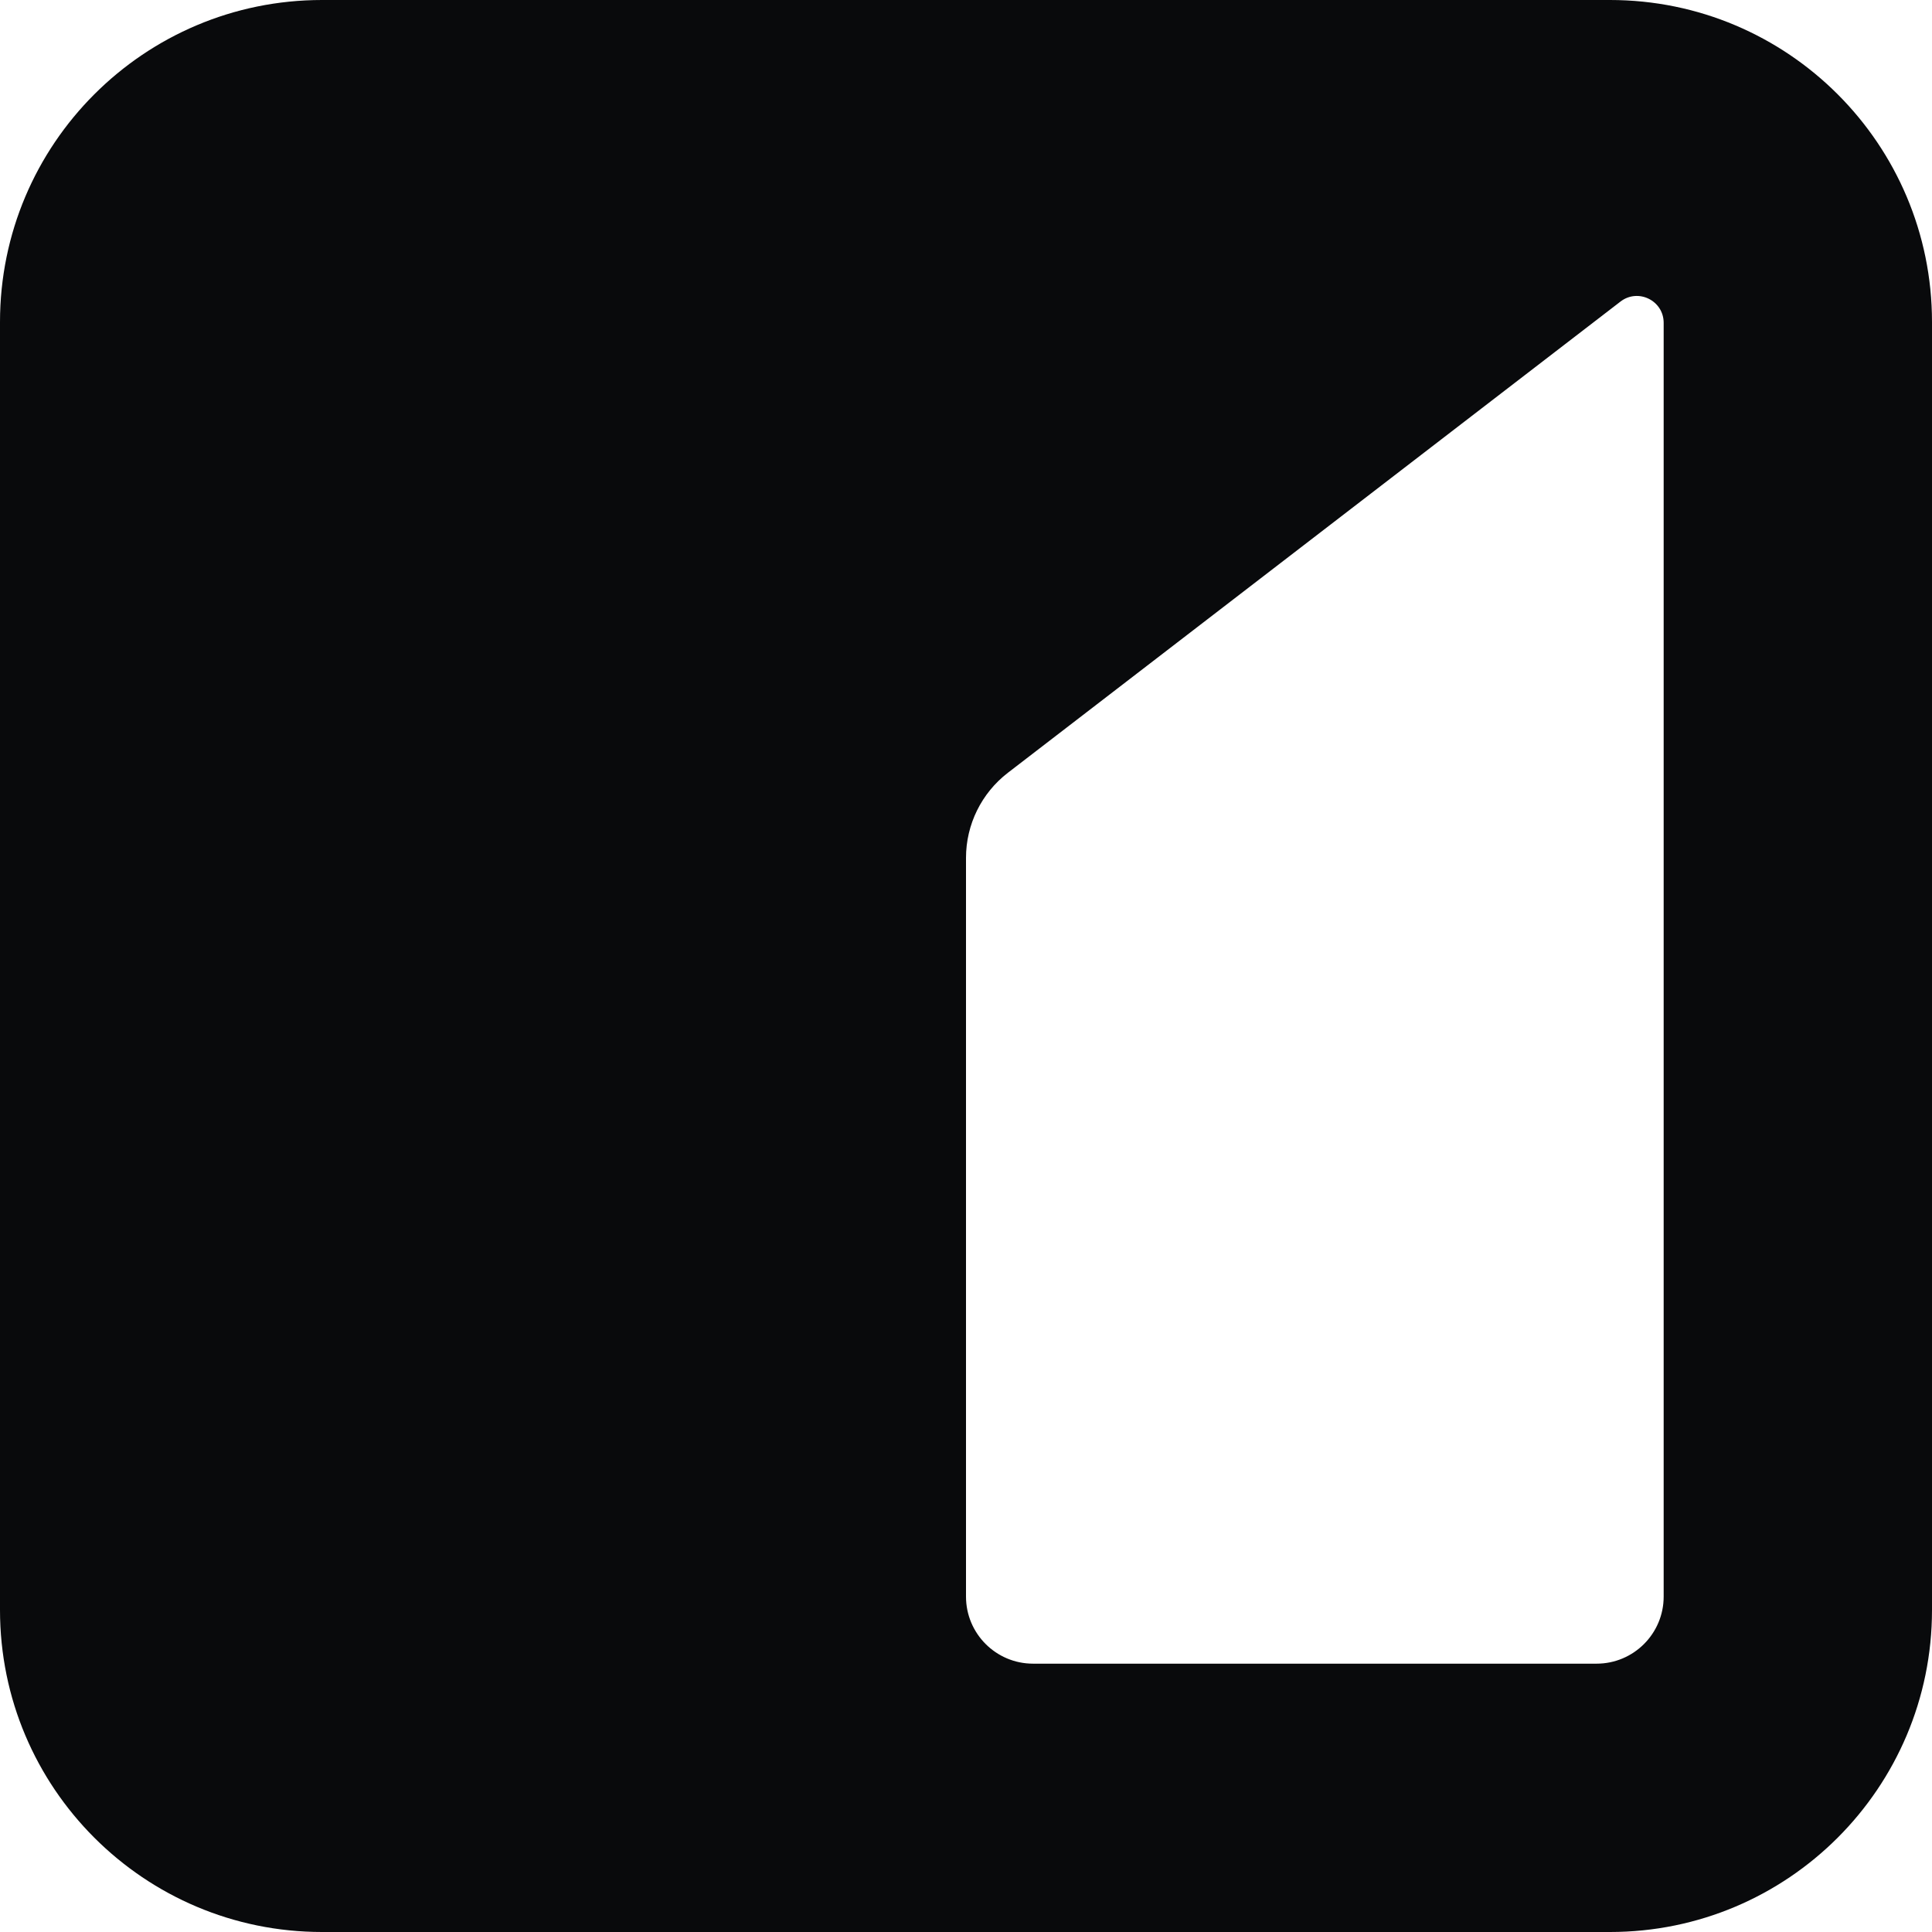 <svg width="144" height="144" viewBox="0 0 144 144" fill="none" xmlns="http://www.w3.org/2000/svg">
<path fill-rule="evenodd" clip-rule="evenodd" d="M24 0C10.745 0 0 10.745 0 24V120C0 133.255 10.745 144 24 144H120C133.255 144 144 133.255 144 120V24C144 10.745 133.255 0 120 0H24ZM75.122 57.598C73.154 59.113 72 61.456 72 63.939V119C72 121.761 74.239 124 77 124H119C121.761 124 124 121.761 124 119V24.062C124 22.402 122.096 21.465 120.781 22.477L75.122 57.598Z" fill="#090A0C"/>
</svg>
